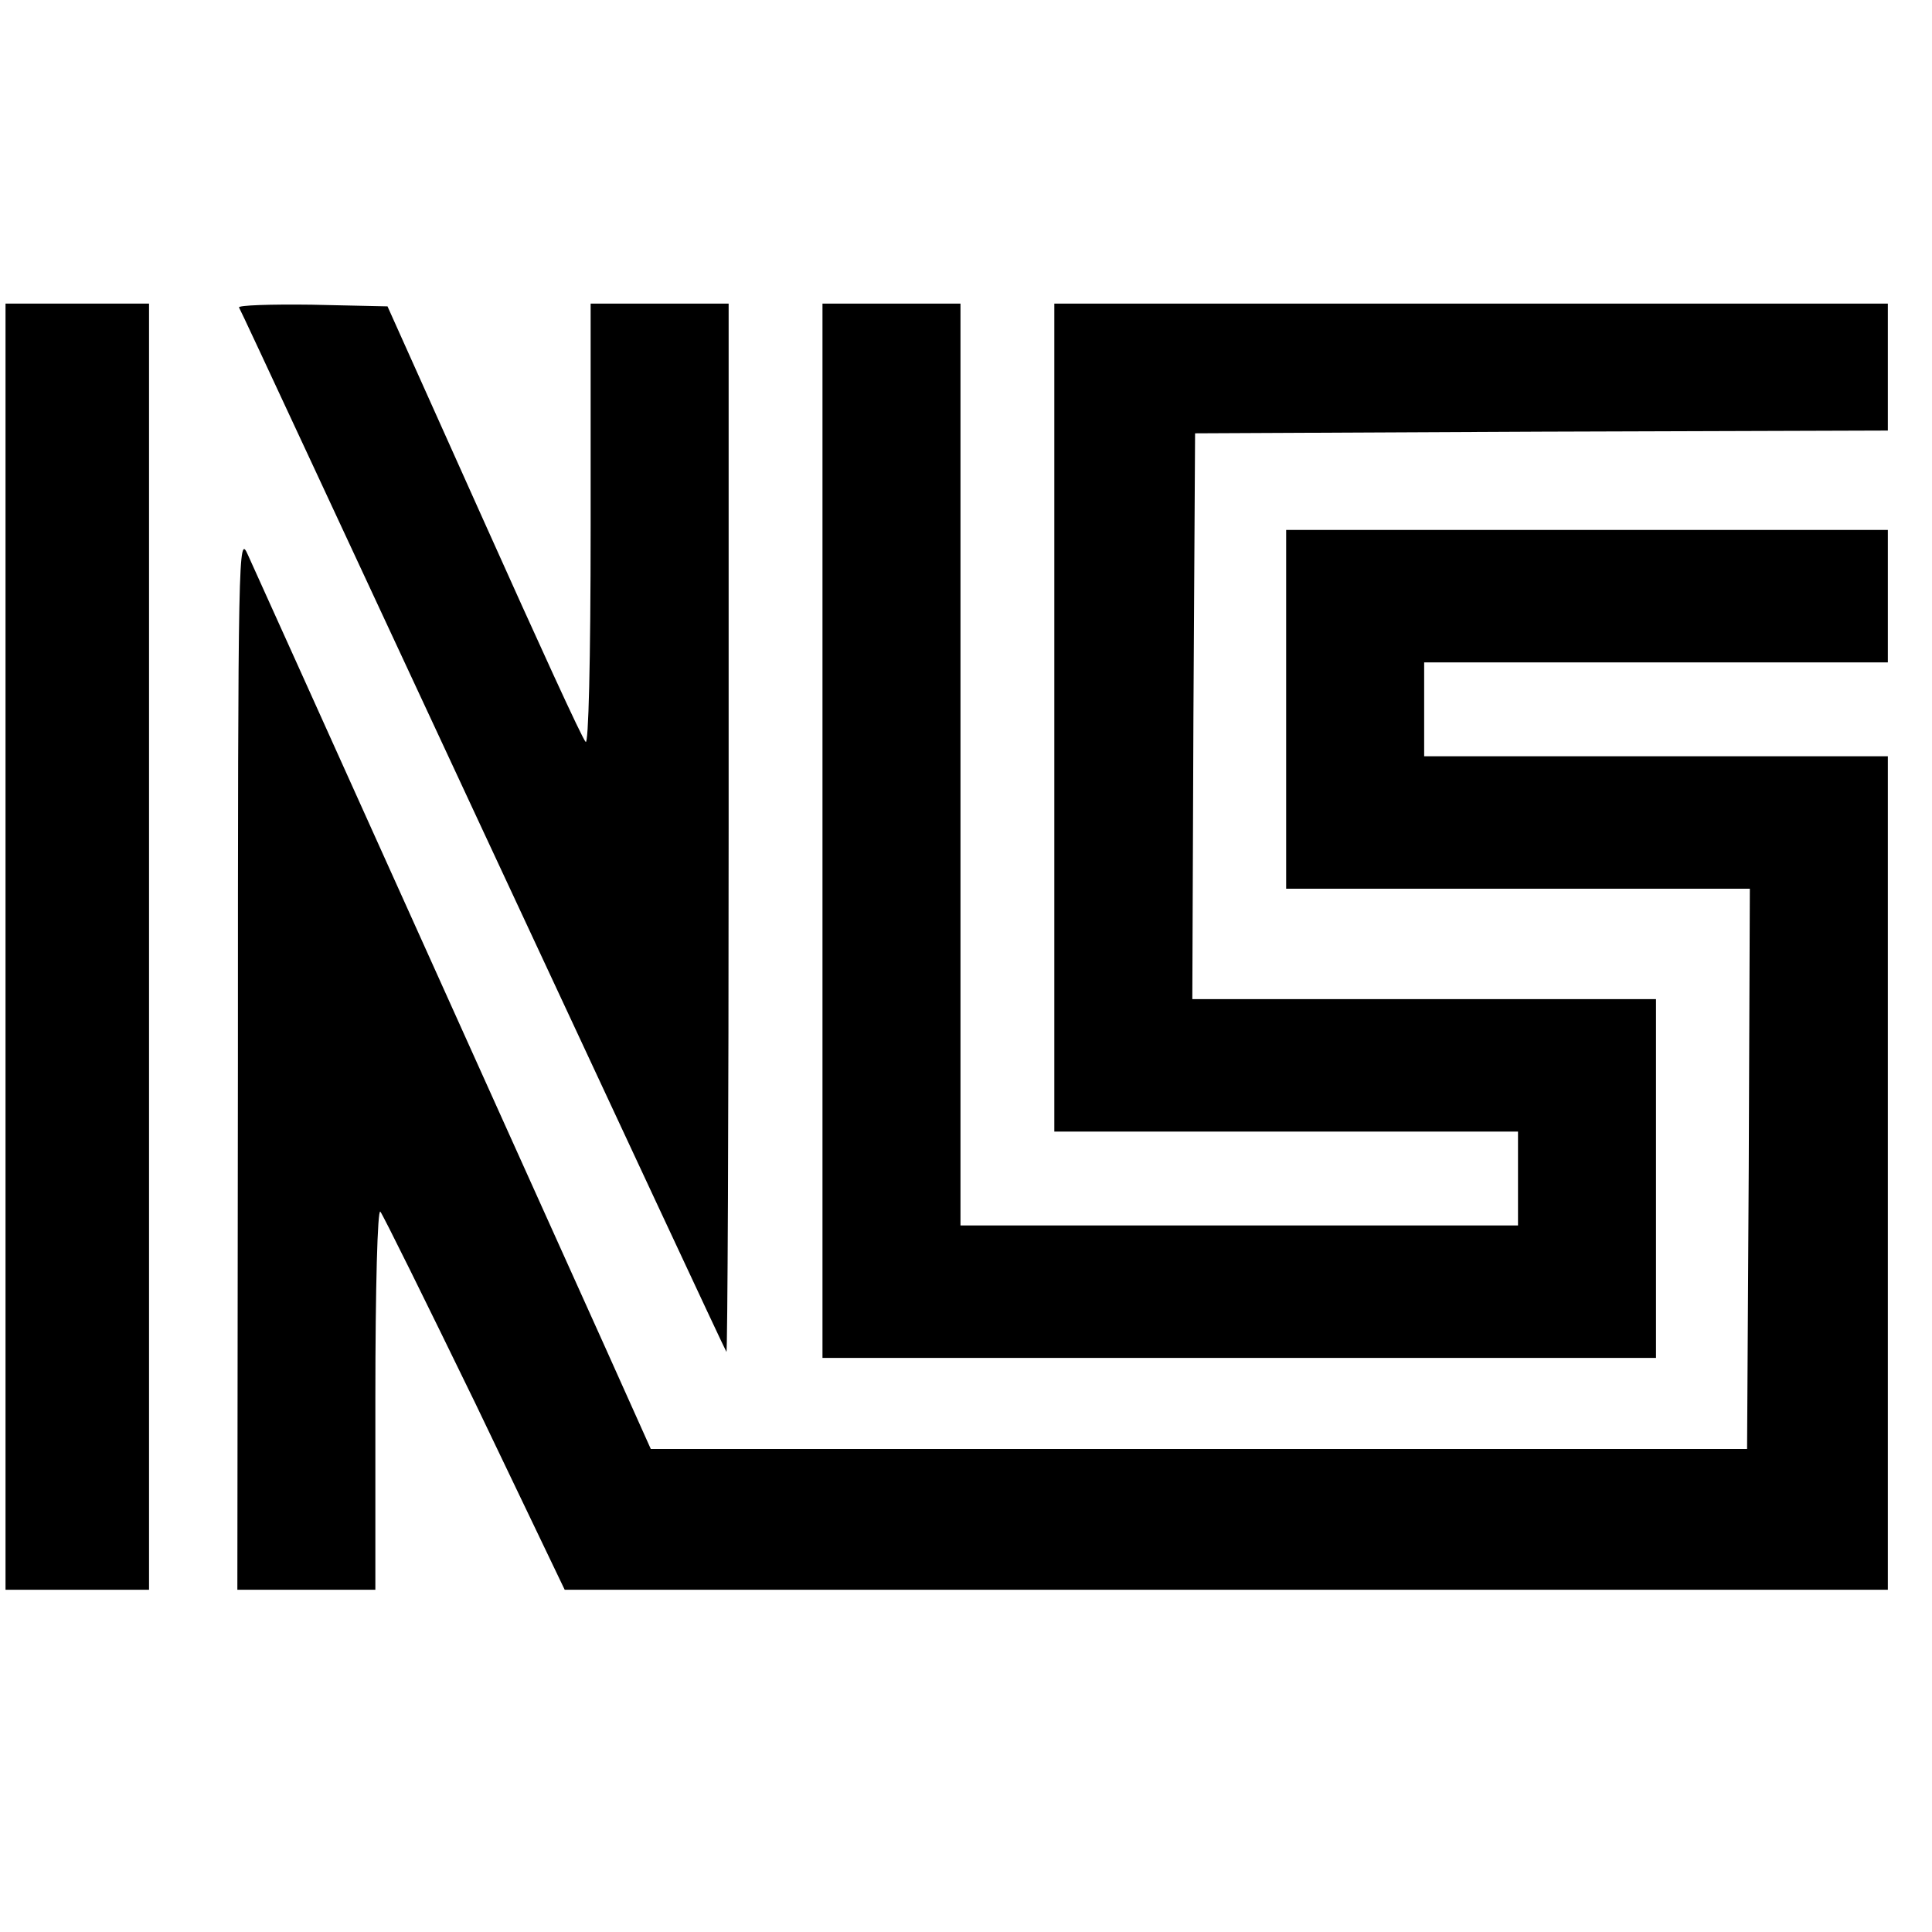 <?xml version="1.0" standalone="no"?>
<!DOCTYPE svg PUBLIC "-//W3C//DTD SVG 20010904//EN"
 "http://www.w3.org/TR/2001/REC-SVG-20010904/DTD/svg10.dtd">
<svg version="1.0" xmlns="http://www.w3.org/2000/svg"
 width="350pt" height="350pt" viewBox="0 0 350 350"
 preserveAspectRatio="xMidYMid meet">
<g transform="translate(0,350) scale(0.1,-0.1)"
fill="#000000" stroke="none">
<path d="M10 1785 l0 -1165 130 0 130 0 0 1165 0 1165 -130 0 -130 0 0 -1165z"/>
<path d="M433 2943 c3 -4 201 -431 442 -948 241 -517 439 -942 441 -944 2 -2
4 424 4 947 l0 952 -125 0 -125 0 0 -402 c0 -251 -4 -398 -9 -392 -6 5 -88
185 -184 399 l-175 390 -137 3 c-75 1 -134 -1 -132 -5z"/>
<path d="M1490 1995 l0 -955 755 0 755 0 0 325 0 325 -420 0 -420 0 2 513 3
512 628 3 627 2 0 115 0 115 -755 0 -755 0 0 -750 0 -750 420 0 420 0 0 -85 0
-85 -505 0 -505 0 0 835 0 835 -125 0 -125 0 0 -955z"/>
<path d="M2330 2215 l0 -325 420 0 420 0 -2 -507 -3 -508 -993 0 -993 0 -83
185 c-46 102 -206 457 -356 790 -150 333 -281 623 -291 645 -17 39 -18 12 -18
-917 l-1 -958 125 0 125 0 0 347 c0 203 4 343 9 338 5 -6 82 -162 172 -347
l162 -338 1199 0 1198 0 0 755 0 755 -420 0 -420 0 0 85 0 85 420 0 420 0 0
120 0 120 -545 0 -545 0 0 -325z"/>
</g>
</svg>
